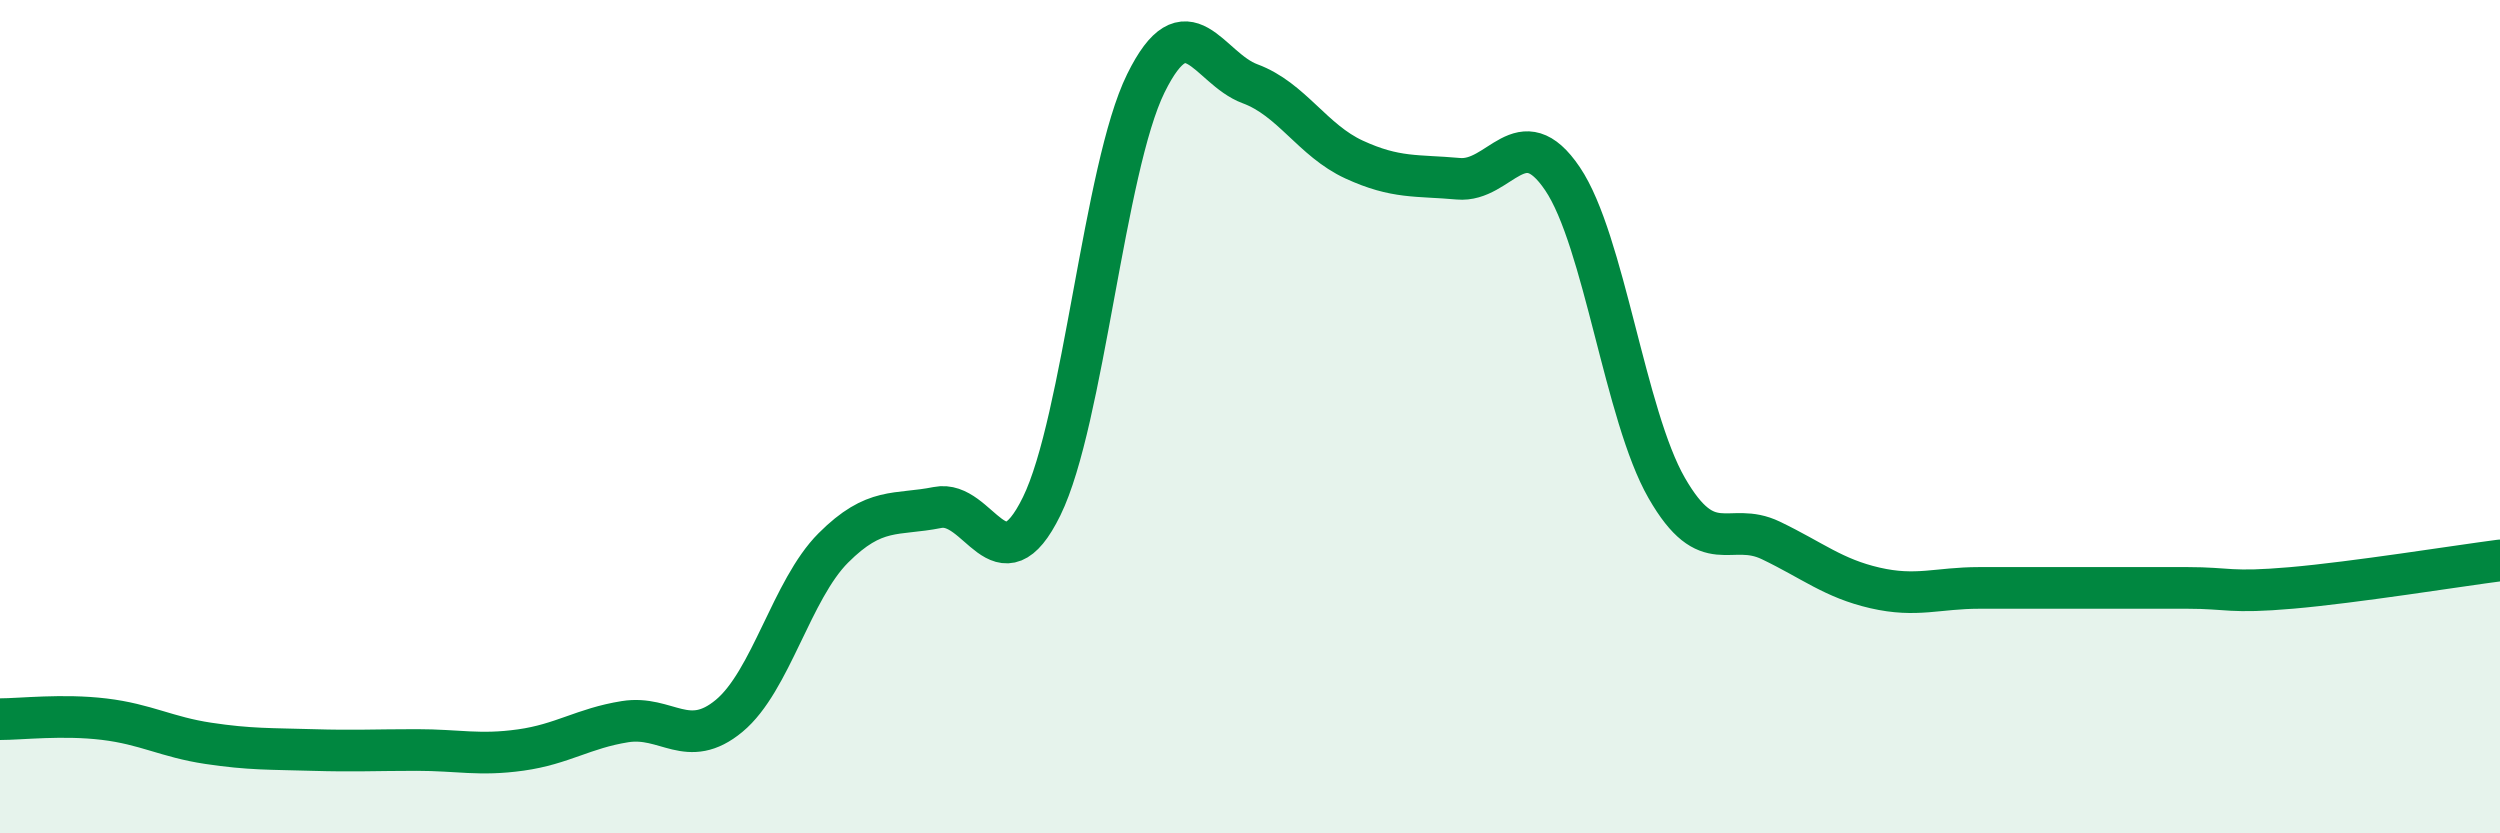 
    <svg width="60" height="20" viewBox="0 0 60 20" xmlns="http://www.w3.org/2000/svg">
      <path
        d="M 0,17.26 C 0.5,17.26 1.5,17.14 2.5,17.26 C 3.5,17.38 4,17.69 5,17.84 C 6,17.99 6.5,17.97 7.5,18 C 8.5,18.03 9,18 10,18 C 11,18 11.5,18.14 12.5,18 C 13.5,17.86 14,17.48 15,17.32 C 16,17.16 16.5,18.01 17.5,17.18 C 18.5,16.35 19,14.15 20,13.15 C 21,12.15 21.5,12.38 22.5,12.18 C 23.5,11.98 24,14.19 25,12.15 C 26,10.11 26.5,4.03 27.5,2 C 28.5,-0.03 29,1.64 30,2.01 C 31,2.38 31.5,3.37 32.5,3.83 C 33.5,4.29 34,4.2 35,4.29 C 36,4.38 36.5,2.81 37.5,4.29 C 38.5,5.77 39,9.97 40,11.71 C 41,13.45 41.5,12.49 42.5,12.97 C 43.5,13.45 44,13.88 45,14.11 C 46,14.34 46.5,14.11 47.5,14.11 C 48.5,14.11 49,14.11 50,14.11 C 51,14.11 51.5,14.11 52.5,14.11 C 53.5,14.11 53.5,14.24 55,14.11 C 56.5,13.98 59,13.58 60,13.45L60 20L0 20Z"
        fill="#008740"
        opacity="0.1"
        stroke-linecap="round"
        stroke-linejoin="round"
      />
      <path
        d="M 0,17.26 C 0.5,17.26 1.5,17.14 2.5,17.26 C 3.5,17.38 4,17.69 5,17.84 C 6,17.99 6.5,17.97 7.5,18 C 8.5,18.03 9,18 10,18 C 11,18 11.5,18.14 12.5,18 C 13.5,17.86 14,17.48 15,17.32 C 16,17.16 16.5,18.01 17.5,17.18 C 18.5,16.35 19,14.15 20,13.15 C 21,12.15 21.5,12.38 22.5,12.18 C 23.5,11.98 24,14.19 25,12.15 C 26,10.11 26.5,4.03 27.5,2 C 28.5,-0.03 29,1.64 30,2.01 C 31,2.38 31.5,3.37 32.5,3.83 C 33.5,4.29 34,4.2 35,4.29 C 36,4.38 36.5,2.81 37.5,4.29 C 38.5,5.77 39,9.97 40,11.71 C 41,13.45 41.5,12.49 42.5,12.97 C 43.5,13.45 44,13.88 45,14.11 C 46,14.34 46.5,14.11 47.5,14.11 C 48.5,14.11 49,14.11 50,14.11 C 51,14.11 51.5,14.11 52.5,14.11 C 53.5,14.11 53.5,14.24 55,14.11 C 56.5,13.98 59,13.58 60,13.45"
        stroke="#008740"
        stroke-width="1"
        fill="none"
        stroke-linecap="round"
        stroke-linejoin="round"
      />
    </svg>
  